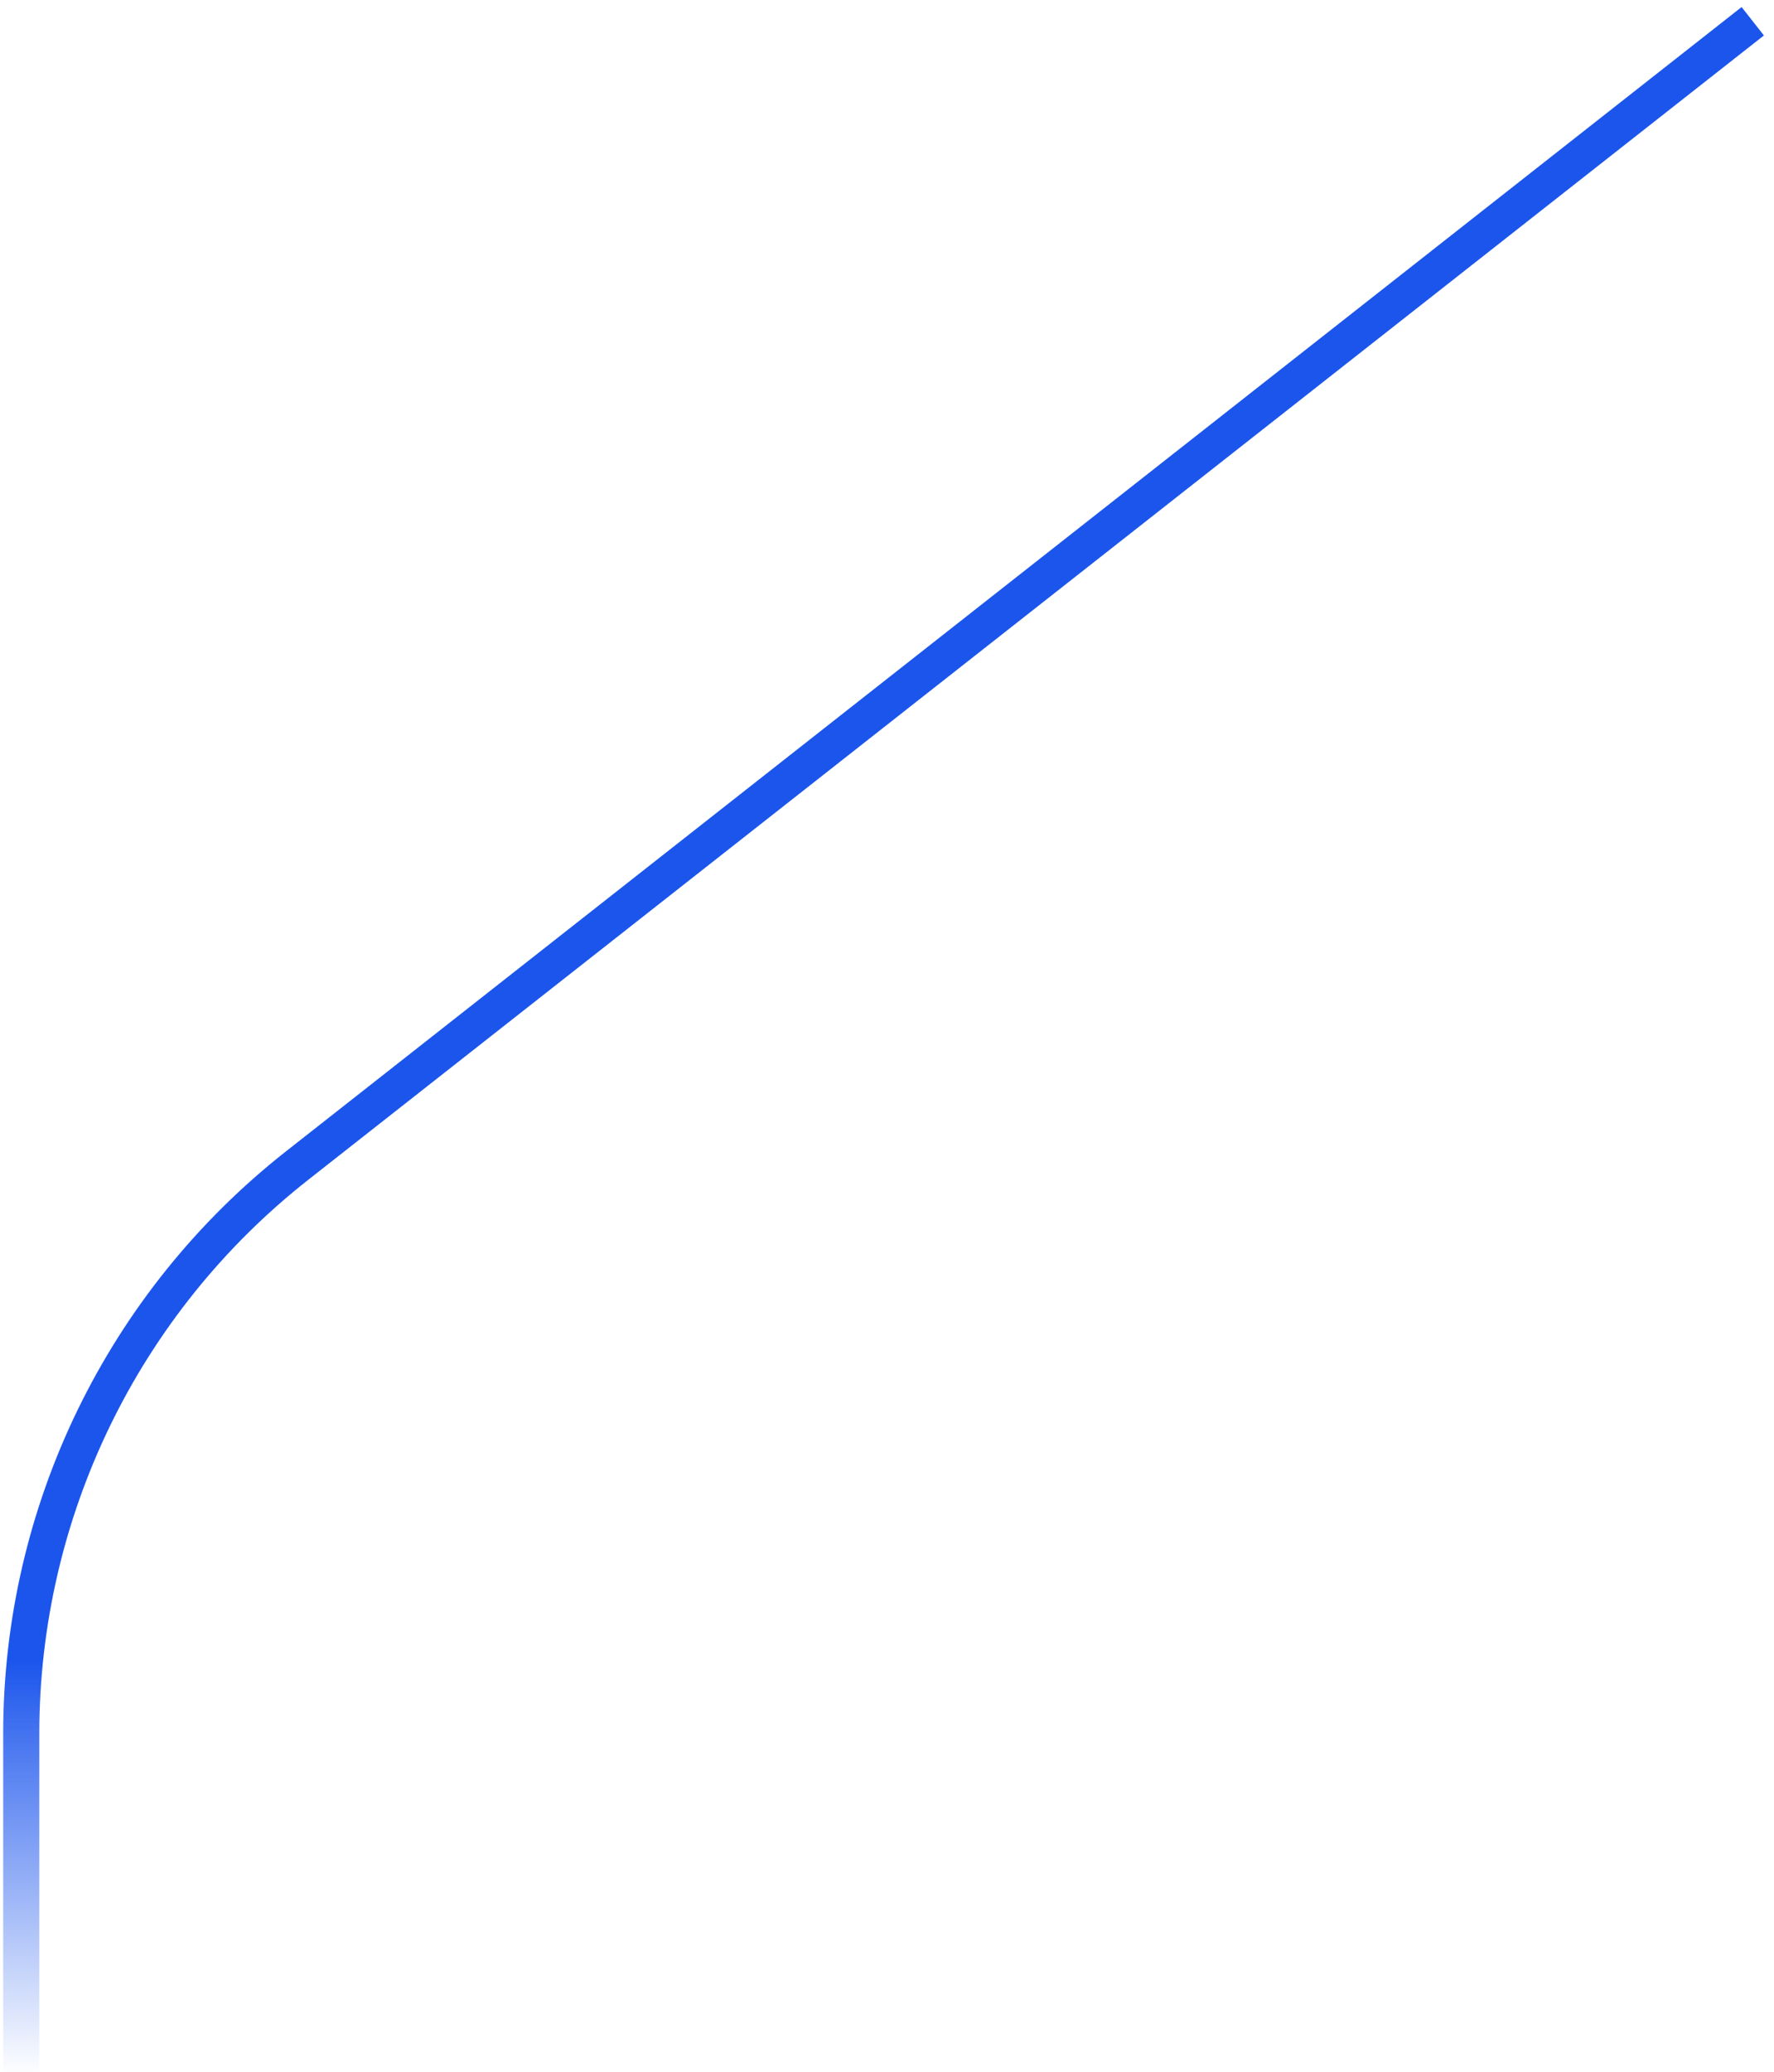 <svg width="167" height="195" viewBox="0 0 167 195" fill="none" xmlns="http://www.w3.org/2000/svg">
<path d="M2 195V163.144C2 142.279 11.578 122.57 27.983 109.678L165 2" stroke="url(#paint0_linear_6527_10532)" stroke-width="3.4"/>
<defs>
<linearGradient id="paint0_linear_6527_10532" x1="83.5" y1="195" x2="83.5" y2="2" gradientUnits="userSpaceOnUse">
<stop stop-color="#1B55EC" stop-opacity="0.01"/>
<stop offset="0.201" stop-color="#1B55EC"/>
<stop offset="1" stop-color="#1B55EC"/>
</linearGradient>
</defs>
</svg>
